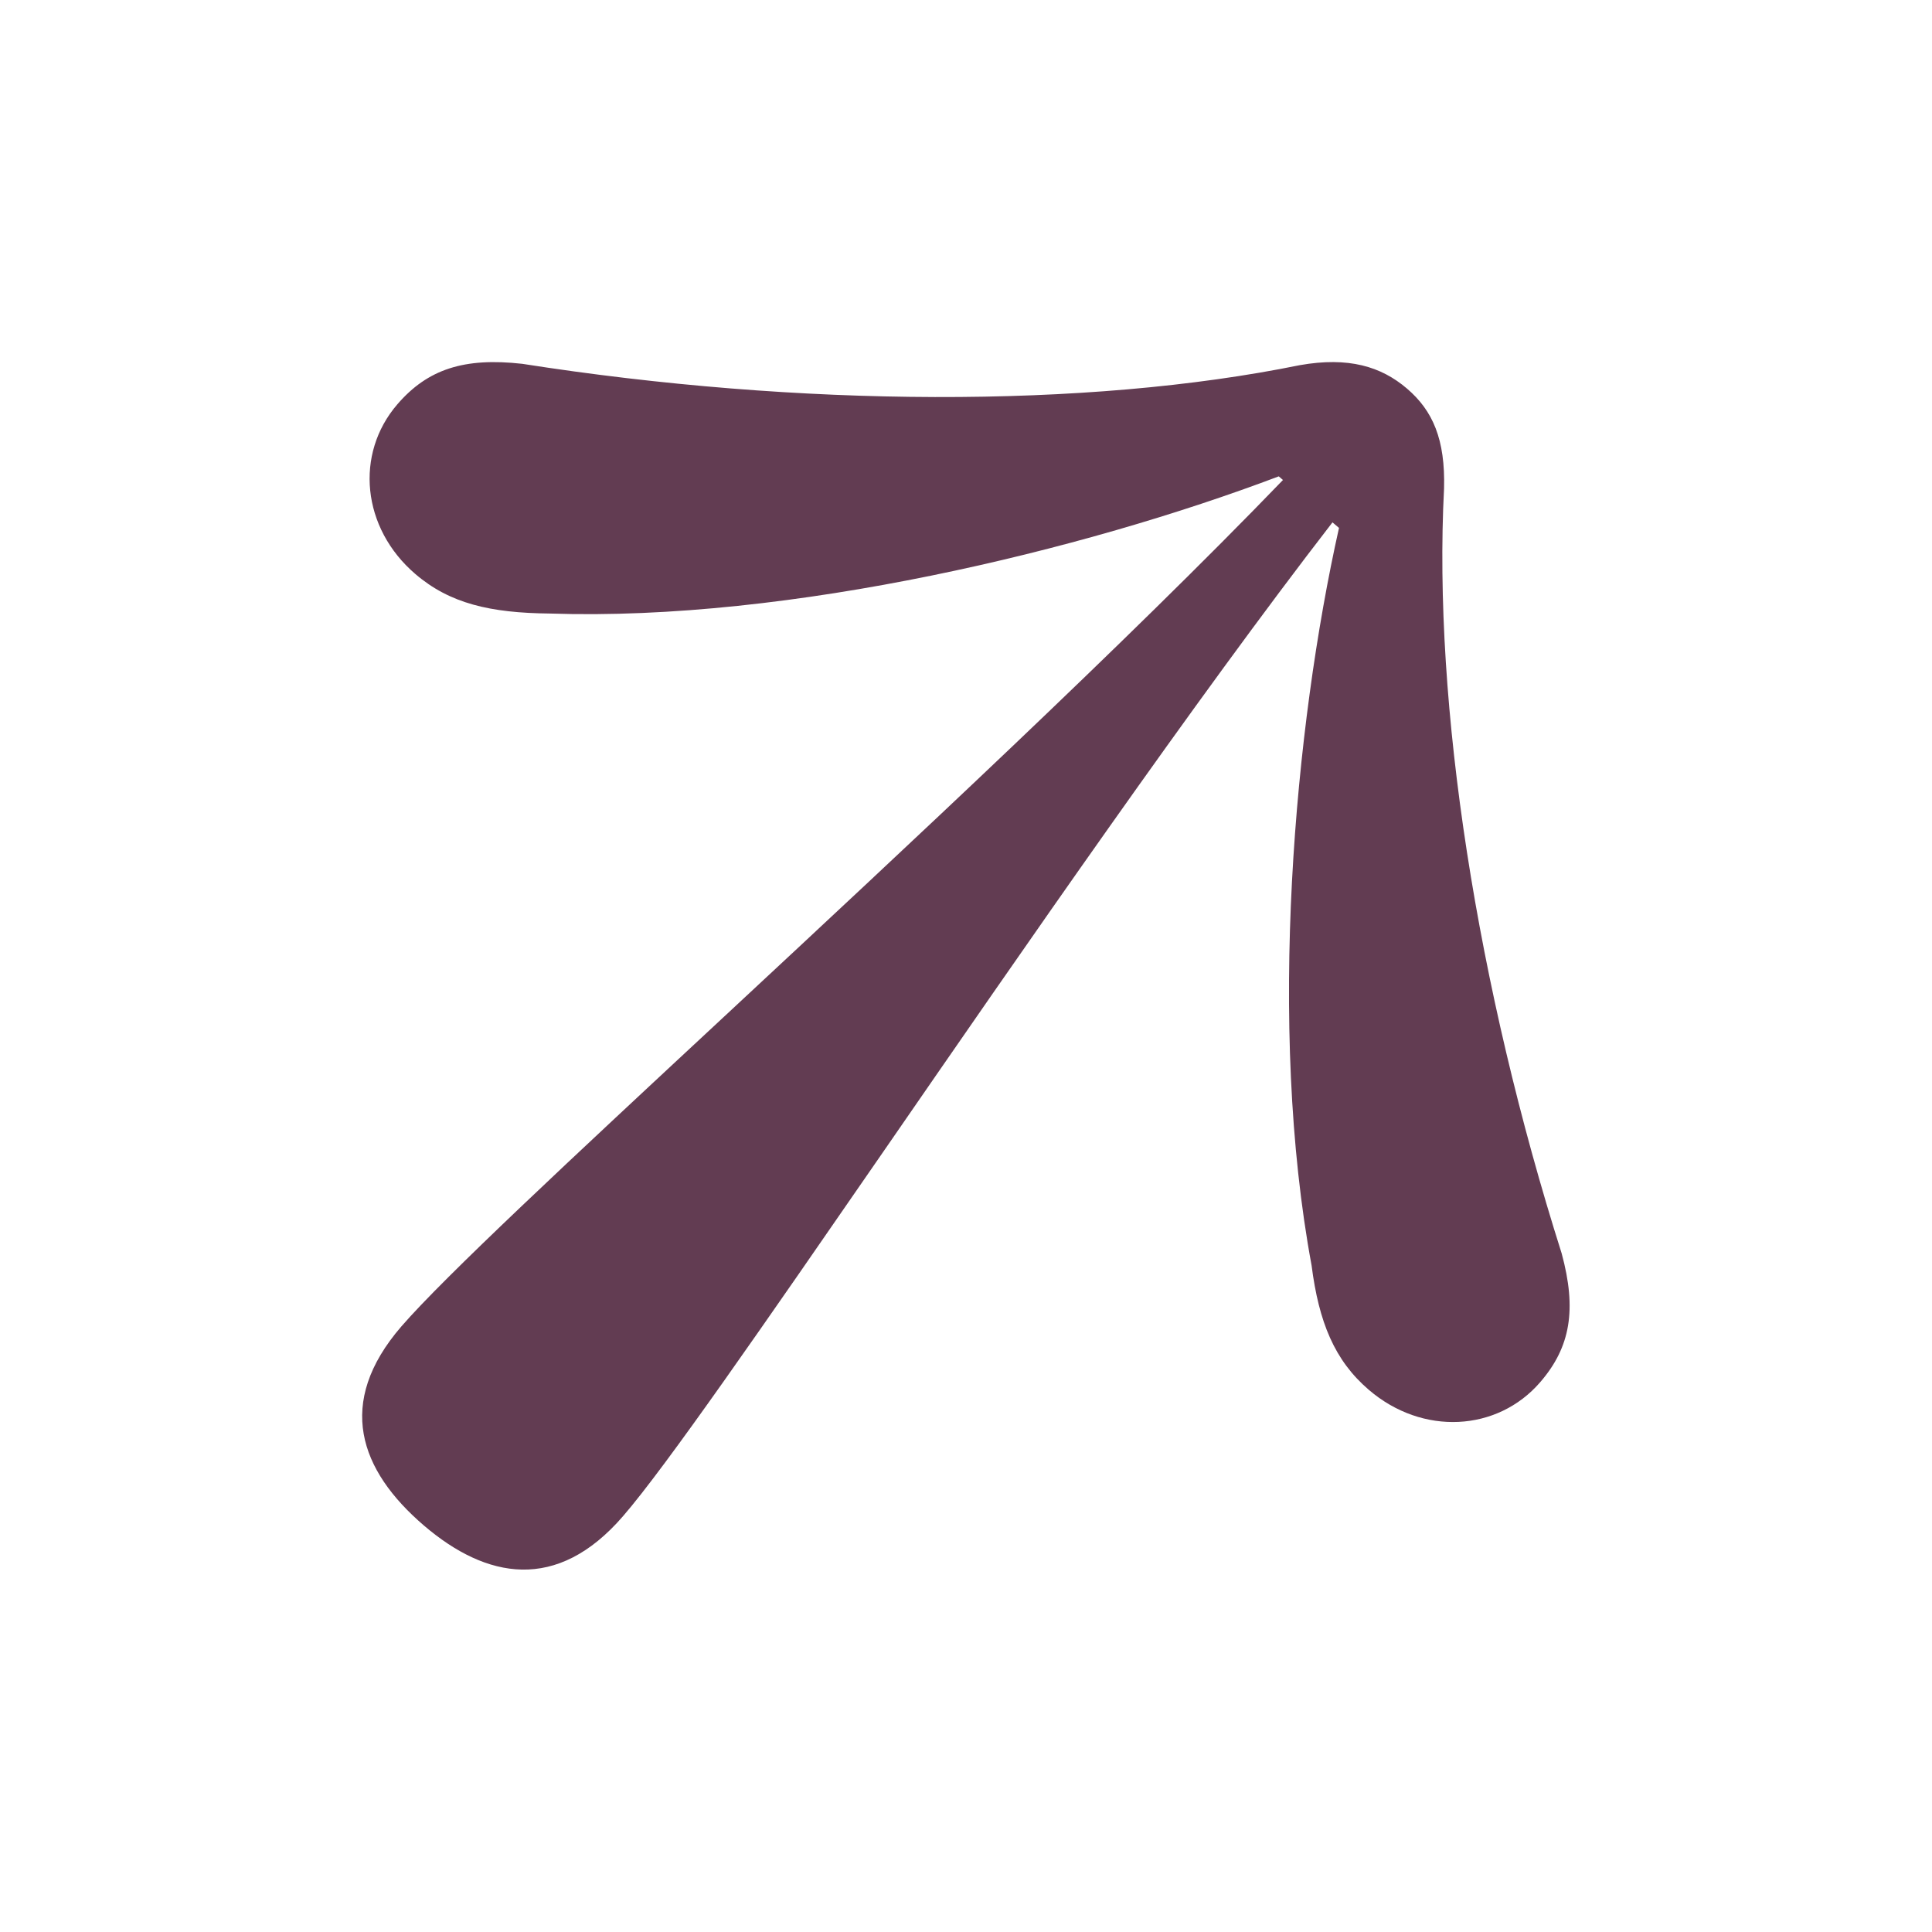 <svg width="16" height="16" viewBox="0 0 16 16" fill="none" xmlns="http://www.w3.org/2000/svg">
<path fill-rule="evenodd" clip-rule="evenodd" d="M4.325 3.013C3.844 2.959 3.542 3.057 3.291 3.348C2.937 3.758 2.995 4.373 3.44 4.754C3.725 4.998 4.06 5.076 4.552 5.081C6.541 5.148 8.976 4.556 10.59 3.945L10.625 3.975C9.324 5.324 7.506 7.015 5.994 8.422C4.73 9.597 3.68 10.574 3.323 10.986C2.777 11.619 2.977 12.176 3.511 12.634C4.028 13.076 4.612 13.19 5.159 12.557C5.516 12.145 6.329 10.966 7.309 9.547C8.481 7.849 9.89 5.807 11.035 4.326L11.089 4.372C10.72 6.018 10.495 8.502 10.862 10.48C10.922 10.948 11.051 11.266 11.336 11.51C11.781 11.892 12.401 11.857 12.755 11.447C13.007 11.156 13.059 10.844 12.933 10.38C12.234 8.176 11.866 5.84 11.959 4.046C11.97 3.639 11.866 3.401 11.652 3.218C11.438 3.035 11.168 2.953 10.765 3.024C8.997 3.384 6.62 3.372 4.325 3.013Z" fill="#623C52"/>
</svg>
